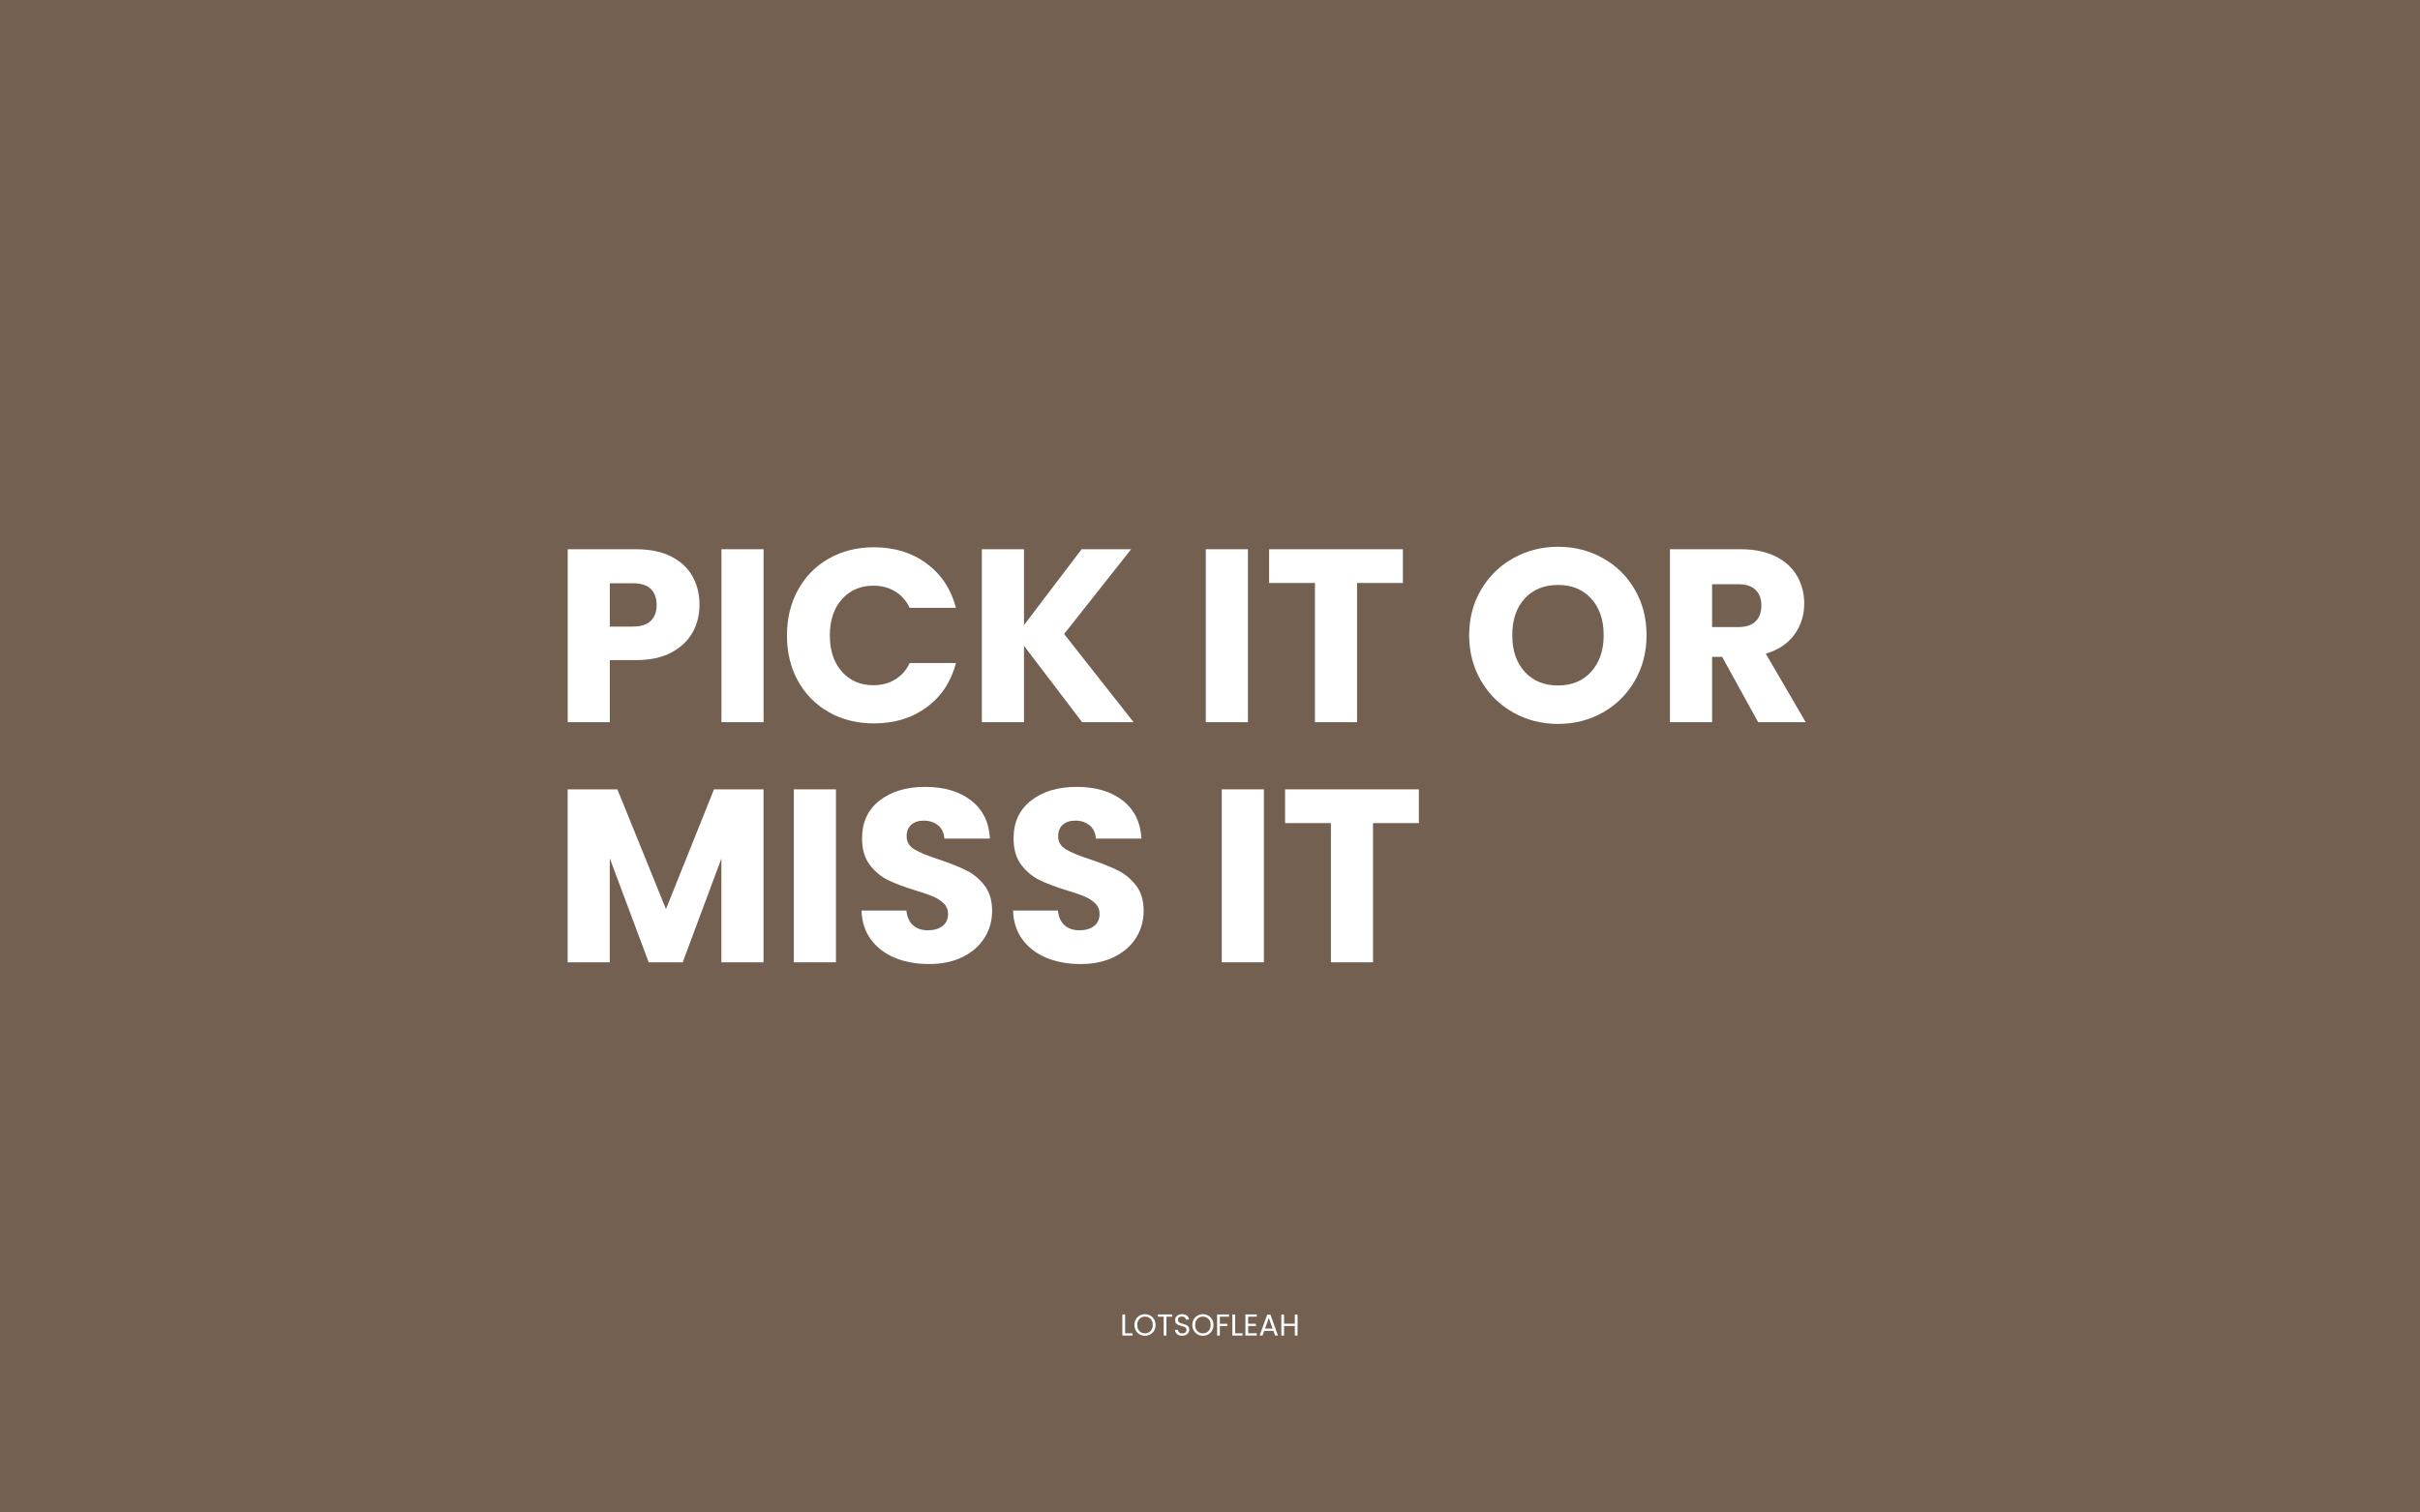 <svg version="1.0" preserveAspectRatio="xMidYMid meet" height="1000" viewBox="0 0 1200 750" zoomAndPan="magnify" width="1600" xmlns:xlink="http://www.w3.org/1999/xlink" xmlns="http://www.w3.org/2000/svg"><defs><g></g></defs><rect fill-opacity="1" height="900" y="-75" fill="#ffffff" width="1440" x="-120"></rect><rect fill-opacity="1" height="900" y="-75" fill="#736051" width="1440" x="-120"></rect><g fill-opacity="1" fill="#ffffff"><g transform="translate(273.928, 358.111)"><g><path d="M 72.938 -58.156 C 72.938 -53.188 71.797 -48.645 69.516 -44.531 C 67.234 -40.414 63.727 -37.094 59 -34.562 C 54.281 -32.039 48.422 -30.781 41.422 -30.781 L 28.469 -30.781 L 28.469 0 L 7.578 0 L 7.578 -85.766 L 41.422 -85.766 C 48.254 -85.766 54.031 -84.582 58.75 -82.219 C 63.477 -79.852 67.023 -76.594 69.391 -72.438 C 71.754 -68.289 72.938 -63.531 72.938 -58.156 Z M 39.828 -47.406 C 43.816 -47.406 46.785 -48.336 48.734 -50.203 C 50.691 -52.078 51.672 -54.727 51.672 -58.156 C 51.672 -61.57 50.691 -64.219 48.734 -66.094 C 46.785 -67.969 43.816 -68.906 39.828 -68.906 L 28.469 -68.906 L 28.469 -47.406 Z M 39.828 -47.406"></path></g></g></g><g fill-opacity="1" fill="#ffffff"><g transform="translate(350.16, 358.111)"><g><path d="M 28.469 -85.766 L 28.469 0 L 7.578 0 L 7.578 -85.766 Z M 28.469 -85.766"></path></g></g></g><g fill-opacity="1" fill="#ffffff"><g transform="translate(386.199, 358.111)"><g><path d="M 4.031 -43 C 4.031 -51.469 5.863 -59.02 9.531 -65.656 C 13.195 -72.301 18.305 -77.473 24.859 -81.172 C 31.422 -84.879 38.852 -86.734 47.156 -86.734 C 57.344 -86.734 66.055 -84.047 73.297 -78.672 C 80.547 -73.297 85.395 -65.969 87.844 -56.688 L 64.875 -56.688 C 63.164 -60.27 60.742 -63 57.609 -64.875 C 54.473 -66.75 50.906 -67.688 46.906 -67.688 C 40.477 -67.688 35.27 -65.445 31.281 -60.969 C 27.289 -56.488 25.297 -50.5 25.297 -43 C 25.297 -35.508 27.289 -29.523 31.281 -25.047 C 35.27 -20.566 40.477 -18.328 46.906 -18.328 C 50.906 -18.328 54.473 -19.266 57.609 -21.141 C 60.742 -23.016 63.164 -25.742 64.875 -29.328 L 87.844 -29.328 C 85.395 -20.035 80.547 -12.723 73.297 -7.391 C 66.055 -2.055 57.344 0.609 47.156 0.609 C 38.852 0.609 31.422 -1.238 24.859 -4.938 C 18.305 -8.645 13.195 -13.797 9.531 -20.391 C 5.863 -26.992 4.031 -34.531 4.031 -43 Z M 4.031 -43"></path></g></g></g><g fill-opacity="1" fill="#ffffff"><g transform="translate(479.29, 358.111)"><g><path d="M 57.297 0 L 28.469 -37.875 L 28.469 0 L 7.578 0 L 7.578 -85.766 L 28.469 -85.766 L 28.469 -48.141 L 57.047 -85.766 L 81.609 -85.766 L 48.375 -43.734 L 82.828 0 Z M 57.297 0"></path></g></g></g><g fill-opacity="1" fill="#ffffff"><g transform="translate(564.44, 358.111)"><g></g></g></g><g fill-opacity="1" fill="#ffffff"><g transform="translate(590.339, 358.111)"><g><path d="M 28.469 -85.766 L 28.469 0 L 7.578 0 L 7.578 -85.766 Z M 28.469 -85.766"></path></g></g></g><g fill-opacity="1" fill="#ffffff"><g transform="translate(626.378, 358.111)"><g><path d="M 69.266 -85.766 L 69.266 -69.031 L 46.547 -69.031 L 46.547 0 L 25.656 0 L 25.656 -69.031 L 2.938 -69.031 L 2.938 -85.766 Z M 69.266 -85.766"></path></g></g></g><g fill-opacity="1" fill="#ffffff"><g transform="translate(698.579, 358.111)"><g></g></g></g><g fill-opacity="1" fill="#ffffff"><g transform="translate(724.478, 358.111)"><g><path d="M 48.141 0.859 C 40.078 0.859 32.68 -1.016 25.953 -4.766 C 19.234 -8.516 13.898 -13.75 9.953 -20.469 C 6.004 -27.188 4.031 -34.738 4.031 -43.125 C 4.031 -51.508 6.004 -59.039 9.953 -65.719 C 13.898 -72.406 19.234 -77.617 25.953 -81.359 C 32.68 -85.109 40.078 -86.984 48.141 -86.984 C 56.203 -86.984 63.594 -85.109 70.312 -81.359 C 77.031 -77.617 82.32 -72.406 86.188 -65.719 C 90.062 -59.039 92 -51.508 92 -43.125 C 92 -34.738 90.039 -27.188 86.125 -20.469 C 82.219 -13.75 76.926 -8.516 70.25 -4.766 C 63.57 -1.016 56.203 0.859 48.141 0.859 Z M 48.141 -18.203 C 54.973 -18.203 60.445 -20.484 64.562 -25.047 C 68.676 -29.609 70.734 -35.633 70.734 -43.125 C 70.734 -50.695 68.676 -56.742 64.562 -61.266 C 60.445 -65.785 54.973 -68.047 48.141 -68.047 C 41.211 -68.047 35.691 -65.805 31.578 -61.328 C 27.461 -56.848 25.406 -50.781 25.406 -43.125 C 25.406 -35.551 27.461 -29.504 31.578 -24.984 C 35.691 -20.461 41.211 -18.203 48.141 -18.203 Z M 48.141 -18.203"></path></g></g></g><g fill-opacity="1" fill="#ffffff"><g transform="translate(820.501, 358.111)"><g><path d="M 51.312 0 L 33.469 -32.375 L 28.469 -32.375 L 28.469 0 L 7.578 0 L 7.578 -85.766 L 42.641 -85.766 C 49.398 -85.766 55.16 -84.582 59.922 -82.219 C 64.691 -79.852 68.254 -76.613 70.609 -72.5 C 72.973 -68.395 74.156 -63.816 74.156 -58.766 C 74.156 -53.066 72.547 -47.977 69.328 -43.5 C 66.109 -39.02 61.363 -35.844 55.094 -33.969 L 74.891 0 Z M 28.469 -47.156 L 41.422 -47.156 C 45.242 -47.156 48.113 -48.094 50.031 -49.969 C 51.945 -51.844 52.906 -54.488 52.906 -57.906 C 52.906 -61.164 51.945 -63.734 50.031 -65.609 C 48.113 -67.484 45.242 -68.422 41.422 -68.422 L 28.469 -68.422 Z M 28.469 -47.156"></path></g></g></g><g fill-opacity="1" fill="#ffffff"><g transform="translate(900.158, 358.111)"><g></g></g></g><g fill-opacity="1" fill="#ffffff"><g transform="translate(273.902, 477.177)"><g><path d="M 104.703 -85.766 L 104.703 0 L 83.812 0 L 83.812 -51.438 L 64.625 0 L 47.766 0 L 28.469 -51.562 L 28.469 0 L 7.578 0 L 7.578 -85.766 L 32.25 -85.766 L 56.328 -26.391 L 80.141 -85.766 Z M 104.703 -85.766"></path></g></g></g><g fill-opacity="1" fill="#ffffff"><g transform="translate(386.051, 477.177)"><g><path d="M 28.469 -85.766 L 28.469 0 L 7.578 0 L 7.578 -85.766 Z M 28.469 -85.766"></path></g></g></g><g fill-opacity="1" fill="#ffffff"><g transform="translate(422.09, 477.177)"><g><path d="M 38.609 0.859 C 32.336 0.859 26.719 -0.156 21.75 -2.188 C 16.781 -4.227 12.805 -7.242 9.828 -11.234 C 6.859 -15.223 5.289 -20.031 5.125 -25.656 L 27.359 -25.656 C 27.691 -22.477 28.789 -20.051 30.656 -18.375 C 32.531 -16.707 34.977 -15.875 38 -15.875 C 41.094 -15.875 43.535 -16.586 45.328 -18.016 C 47.117 -19.441 48.016 -21.422 48.016 -23.953 C 48.016 -26.066 47.301 -27.816 45.875 -29.203 C 44.445 -30.586 42.691 -31.727 40.609 -32.625 C 38.535 -33.52 35.586 -34.535 31.766 -35.672 C 26.223 -37.379 21.703 -39.086 18.203 -40.797 C 14.703 -42.516 11.688 -45.039 9.156 -48.375 C 6.633 -51.719 5.375 -56.078 5.375 -61.453 C 5.375 -69.43 8.266 -75.68 14.047 -80.203 C 19.828 -84.723 27.363 -86.984 36.656 -86.984 C 46.102 -86.984 53.719 -84.723 59.5 -80.203 C 65.281 -75.68 68.375 -69.391 68.781 -61.328 L 46.188 -61.328 C 46.02 -64.098 45 -66.273 43.125 -67.859 C 41.25 -69.453 38.848 -70.25 35.922 -70.25 C 33.391 -70.25 31.348 -69.578 29.797 -68.234 C 28.254 -66.891 27.484 -64.957 27.484 -62.438 C 27.484 -59.664 28.785 -57.504 31.391 -55.953 C 34.004 -54.41 38.078 -52.742 43.609 -50.953 C 49.148 -49.078 53.648 -47.281 57.109 -45.562 C 60.578 -43.852 63.57 -41.367 66.094 -38.109 C 68.613 -34.859 69.875 -30.664 69.875 -25.531 C 69.875 -20.645 68.633 -16.207 66.156 -12.219 C 63.676 -8.227 60.07 -5.051 55.344 -2.688 C 50.625 -0.32 45.047 0.859 38.609 0.859 Z M 38.609 0.859"></path></g></g></g><g fill-opacity="1" fill="#ffffff"><g transform="translate(497.222, 477.177)"><g><path d="M 38.609 0.859 C 32.336 0.859 26.719 -0.156 21.75 -2.188 C 16.781 -4.227 12.805 -7.242 9.828 -11.234 C 6.859 -15.223 5.289 -20.031 5.125 -25.656 L 27.359 -25.656 C 27.691 -22.477 28.789 -20.051 30.656 -18.375 C 32.531 -16.707 34.977 -15.875 38 -15.875 C 41.094 -15.875 43.535 -16.586 45.328 -18.016 C 47.117 -19.441 48.016 -21.422 48.016 -23.953 C 48.016 -26.066 47.301 -27.816 45.875 -29.203 C 44.445 -30.586 42.691 -31.727 40.609 -32.625 C 38.535 -33.52 35.586 -34.535 31.766 -35.672 C 26.223 -37.379 21.703 -39.086 18.203 -40.797 C 14.703 -42.516 11.688 -45.039 9.156 -48.375 C 6.633 -51.719 5.375 -56.078 5.375 -61.453 C 5.375 -69.43 8.266 -75.68 14.047 -80.203 C 19.828 -84.723 27.363 -86.984 36.656 -86.984 C 46.102 -86.984 53.719 -84.723 59.5 -80.203 C 65.281 -75.68 68.375 -69.391 68.781 -61.328 L 46.188 -61.328 C 46.02 -64.098 45 -66.273 43.125 -67.859 C 41.25 -69.453 38.848 -70.25 35.922 -70.25 C 33.391 -70.25 31.348 -69.578 29.797 -68.234 C 28.254 -66.891 27.484 -64.957 27.484 -62.438 C 27.484 -59.664 28.785 -57.504 31.391 -55.953 C 34.004 -54.41 38.078 -52.742 43.609 -50.953 C 49.148 -49.078 53.648 -47.281 57.109 -45.562 C 60.578 -43.852 63.57 -41.367 66.094 -38.109 C 68.613 -34.859 69.875 -30.664 69.875 -25.531 C 69.875 -20.645 68.633 -16.207 66.156 -12.219 C 63.676 -8.227 60.07 -5.051 55.344 -2.688 C 50.625 -0.32 45.047 0.859 38.609 0.859 Z M 38.609 0.859"></path></g></g></g><g fill-opacity="1" fill="#ffffff"><g transform="translate(572.354, 477.177)"><g></g></g></g><g fill-opacity="1" fill="#ffffff"><g transform="translate(598.254, 477.177)"><g><path d="M 28.469 -85.766 L 28.469 0 L 7.578 0 L 7.578 -85.766 Z M 28.469 -85.766"></path></g></g></g><g fill-opacity="1" fill="#ffffff"><g transform="translate(634.293, 477.177)"><g><path d="M 69.266 -85.766 L 69.266 -69.031 L 46.547 -69.031 L 46.547 0 L 25.656 0 L 25.656 -69.031 L 2.938 -69.031 L 2.938 -85.766 Z M 69.266 -85.766"></path></g></g></g><g fill-opacity="1" fill="#ffffff"><g transform="translate(555.393, 662.256)"><g><path d="M 2.516 -1.109 L 6.188 -1.109 L 6.188 0 L 1.156 0 L 1.156 -10.453 L 2.516 -10.453 Z M 2.516 -1.109"></path></g></g><g transform="translate(561.873, 662.256)"><g><path d="M 5.891 0.109 C 4.922 0.109 4.035 -0.117 3.234 -0.578 C 2.441 -1.035 1.812 -1.672 1.344 -2.484 C 0.875 -3.297 0.641 -4.211 0.641 -5.234 C 0.641 -6.254 0.875 -7.172 1.344 -7.984 C 1.812 -8.797 2.441 -9.43 3.234 -9.891 C 4.035 -10.348 4.922 -10.578 5.891 -10.578 C 6.867 -10.578 7.758 -10.348 8.562 -9.891 C 9.363 -9.43 9.992 -8.797 10.453 -7.984 C 10.91 -7.18 11.141 -6.266 11.141 -5.234 C 11.141 -4.203 10.91 -3.281 10.453 -2.469 C 9.992 -1.664 9.363 -1.035 8.562 -0.578 C 7.758 -0.117 6.867 0.109 5.891 0.109 Z M 5.891 -1.078 C 6.617 -1.078 7.273 -1.242 7.859 -1.578 C 8.453 -1.922 8.914 -2.406 9.25 -3.031 C 9.582 -3.664 9.75 -4.398 9.75 -5.234 C 9.75 -6.078 9.582 -6.812 9.25 -7.438 C 8.914 -8.062 8.457 -8.539 7.875 -8.875 C 7.289 -9.219 6.629 -9.391 5.891 -9.391 C 5.148 -9.391 4.488 -9.219 3.906 -8.875 C 3.332 -8.539 2.879 -8.062 2.547 -7.438 C 2.211 -6.812 2.047 -6.078 2.047 -5.234 C 2.047 -4.398 2.211 -3.664 2.547 -3.031 C 2.879 -2.406 3.336 -1.922 3.922 -1.578 C 4.504 -1.242 5.16 -1.078 5.891 -1.078 Z M 5.891 -1.078"></path></g></g></g><g fill-opacity="1" fill="#ffffff"><g transform="translate(573.663, 662.256)"><g><path d="M 7.594 -10.453 L 7.594 -9.344 L 4.734 -9.344 L 4.734 0 L 3.375 0 L 3.375 -9.344 L 0.516 -9.344 L 0.516 -10.453 Z M 7.594 -10.453"></path></g></g></g><g fill-opacity="1" fill="#ffffff"><g transform="translate(581.778, 662.256)"><g><path d="M 4.469 0.109 C 3.781 0.109 3.16 -0.008 2.609 -0.25 C 2.066 -0.5 1.641 -0.844 1.328 -1.281 C 1.023 -1.719 0.867 -2.223 0.859 -2.797 L 2.312 -2.797 C 2.363 -2.305 2.566 -1.891 2.922 -1.547 C 3.273 -1.211 3.789 -1.047 4.469 -1.047 C 5.113 -1.047 5.625 -1.207 6 -1.531 C 6.375 -1.863 6.562 -2.285 6.562 -2.797 C 6.562 -3.191 6.453 -3.516 6.234 -3.766 C 6.016 -4.016 5.738 -4.203 5.406 -4.328 C 5.082 -4.461 4.641 -4.602 4.078 -4.75 C 3.391 -4.938 2.836 -5.117 2.422 -5.297 C 2.004 -5.473 1.648 -5.754 1.359 -6.141 C 1.066 -6.523 0.922 -7.039 0.922 -7.688 C 0.922 -8.258 1.062 -8.766 1.344 -9.203 C 1.633 -9.648 2.039 -9.992 2.562 -10.234 C 3.094 -10.473 3.695 -10.594 4.375 -10.594 C 5.352 -10.594 6.156 -10.348 6.781 -9.859 C 7.406 -9.367 7.758 -8.719 7.844 -7.906 L 6.344 -7.906 C 6.289 -8.301 6.078 -8.648 5.703 -8.953 C 5.336 -9.266 4.852 -9.422 4.25 -9.422 C 3.676 -9.422 3.207 -9.27 2.844 -8.969 C 2.488 -8.676 2.312 -8.266 2.312 -7.734 C 2.312 -7.359 2.414 -7.051 2.625 -6.812 C 2.844 -6.57 3.109 -6.391 3.422 -6.266 C 3.742 -6.141 4.188 -5.992 4.75 -5.828 C 5.445 -5.641 6.004 -5.453 6.422 -5.266 C 6.836 -5.086 7.195 -4.805 7.5 -4.422 C 7.801 -4.035 7.953 -3.508 7.953 -2.844 C 7.953 -2.332 7.816 -1.852 7.547 -1.406 C 7.273 -0.957 6.875 -0.594 6.344 -0.312 C 5.812 -0.031 5.188 0.109 4.469 0.109 Z M 4.469 0.109"></path></g></g></g><g fill-opacity="1" fill="#ffffff"><g transform="translate(590.583, 662.256)"><g><path d="M 5.891 0.109 C 4.922 0.109 4.035 -0.117 3.234 -0.578 C 2.441 -1.035 1.812 -1.672 1.344 -2.484 C 0.875 -3.297 0.641 -4.211 0.641 -5.234 C 0.641 -6.254 0.875 -7.172 1.344 -7.984 C 1.812 -8.797 2.441 -9.43 3.234 -9.891 C 4.035 -10.348 4.922 -10.578 5.891 -10.578 C 6.867 -10.578 7.758 -10.348 8.562 -9.891 C 9.363 -9.43 9.992 -8.797 10.453 -7.984 C 10.91 -7.18 11.141 -6.266 11.141 -5.234 C 11.141 -4.203 10.91 -3.281 10.453 -2.469 C 9.992 -1.664 9.363 -1.035 8.562 -0.578 C 7.758 -0.117 6.867 0.109 5.891 0.109 Z M 5.891 -1.078 C 6.617 -1.078 7.273 -1.242 7.859 -1.578 C 8.453 -1.922 8.914 -2.406 9.25 -3.031 C 9.582 -3.664 9.75 -4.398 9.75 -5.234 C 9.75 -6.078 9.582 -6.812 9.25 -7.438 C 8.914 -8.062 8.457 -8.539 7.875 -8.875 C 7.289 -9.219 6.629 -9.391 5.891 -9.391 C 5.148 -9.391 4.488 -9.219 3.906 -8.875 C 3.332 -8.539 2.879 -8.062 2.547 -7.438 C 2.211 -6.812 2.047 -6.078 2.047 -5.234 C 2.047 -4.398 2.211 -3.664 2.547 -3.031 C 2.879 -2.406 3.336 -1.922 3.922 -1.578 C 4.504 -1.242 5.16 -1.078 5.891 -1.078 Z M 5.891 -1.078"></path></g></g></g><g fill-opacity="1" fill="#ffffff"><g transform="translate(602.373, 662.256)"><g><path d="M 7.062 -10.453 L 7.062 -9.344 L 2.516 -9.344 L 2.516 -5.812 L 6.203 -5.812 L 6.203 -4.703 L 2.516 -4.703 L 2.516 0 L 1.156 0 L 1.156 -10.453 Z M 7.062 -10.453"></path></g></g></g><g fill-opacity="1" fill="#ffffff"><g transform="translate(609.932, 662.256)"><g><path d="M 2.516 -1.109 L 6.188 -1.109 L 6.188 0 L 1.156 0 L 1.156 -10.453 L 2.516 -10.453 Z M 2.516 -1.109"></path></g></g><g transform="translate(616.412, 662.256)"><g><path d="M 2.516 -9.344 L 2.516 -5.844 L 6.328 -5.844 L 6.328 -4.719 L 2.516 -4.719 L 2.516 -1.125 L 6.781 -1.125 L 6.781 0 L 1.156 0 L 1.156 -10.469 L 6.781 -10.469 L 6.781 -9.344 Z M 2.516 -9.344"></path></g></g></g><g fill-opacity="1" fill="#ffffff"><g transform="translate(624.107, 662.256)"><g><path d="M 7.328 -2.328 L 2.781 -2.328 L 1.938 0 L 0.5 0 L 4.281 -10.391 L 5.844 -10.391 L 9.609 0 L 8.172 0 Z M 6.938 -3.438 L 5.062 -8.719 L 3.172 -3.438 Z M 6.938 -3.438"></path></g></g></g><g fill-opacity="1" fill="#ffffff"><g transform="translate(634.217, 662.256)"><g><path d="M 9.203 -10.453 L 9.203 0 L 7.844 0 L 7.844 -4.734 L 2.516 -4.734 L 2.516 0 L 1.156 0 L 1.156 -10.453 L 2.516 -10.453 L 2.516 -5.859 L 7.844 -5.859 L 7.844 -10.453 Z M 9.203 -10.453"></path></g></g></g></svg>